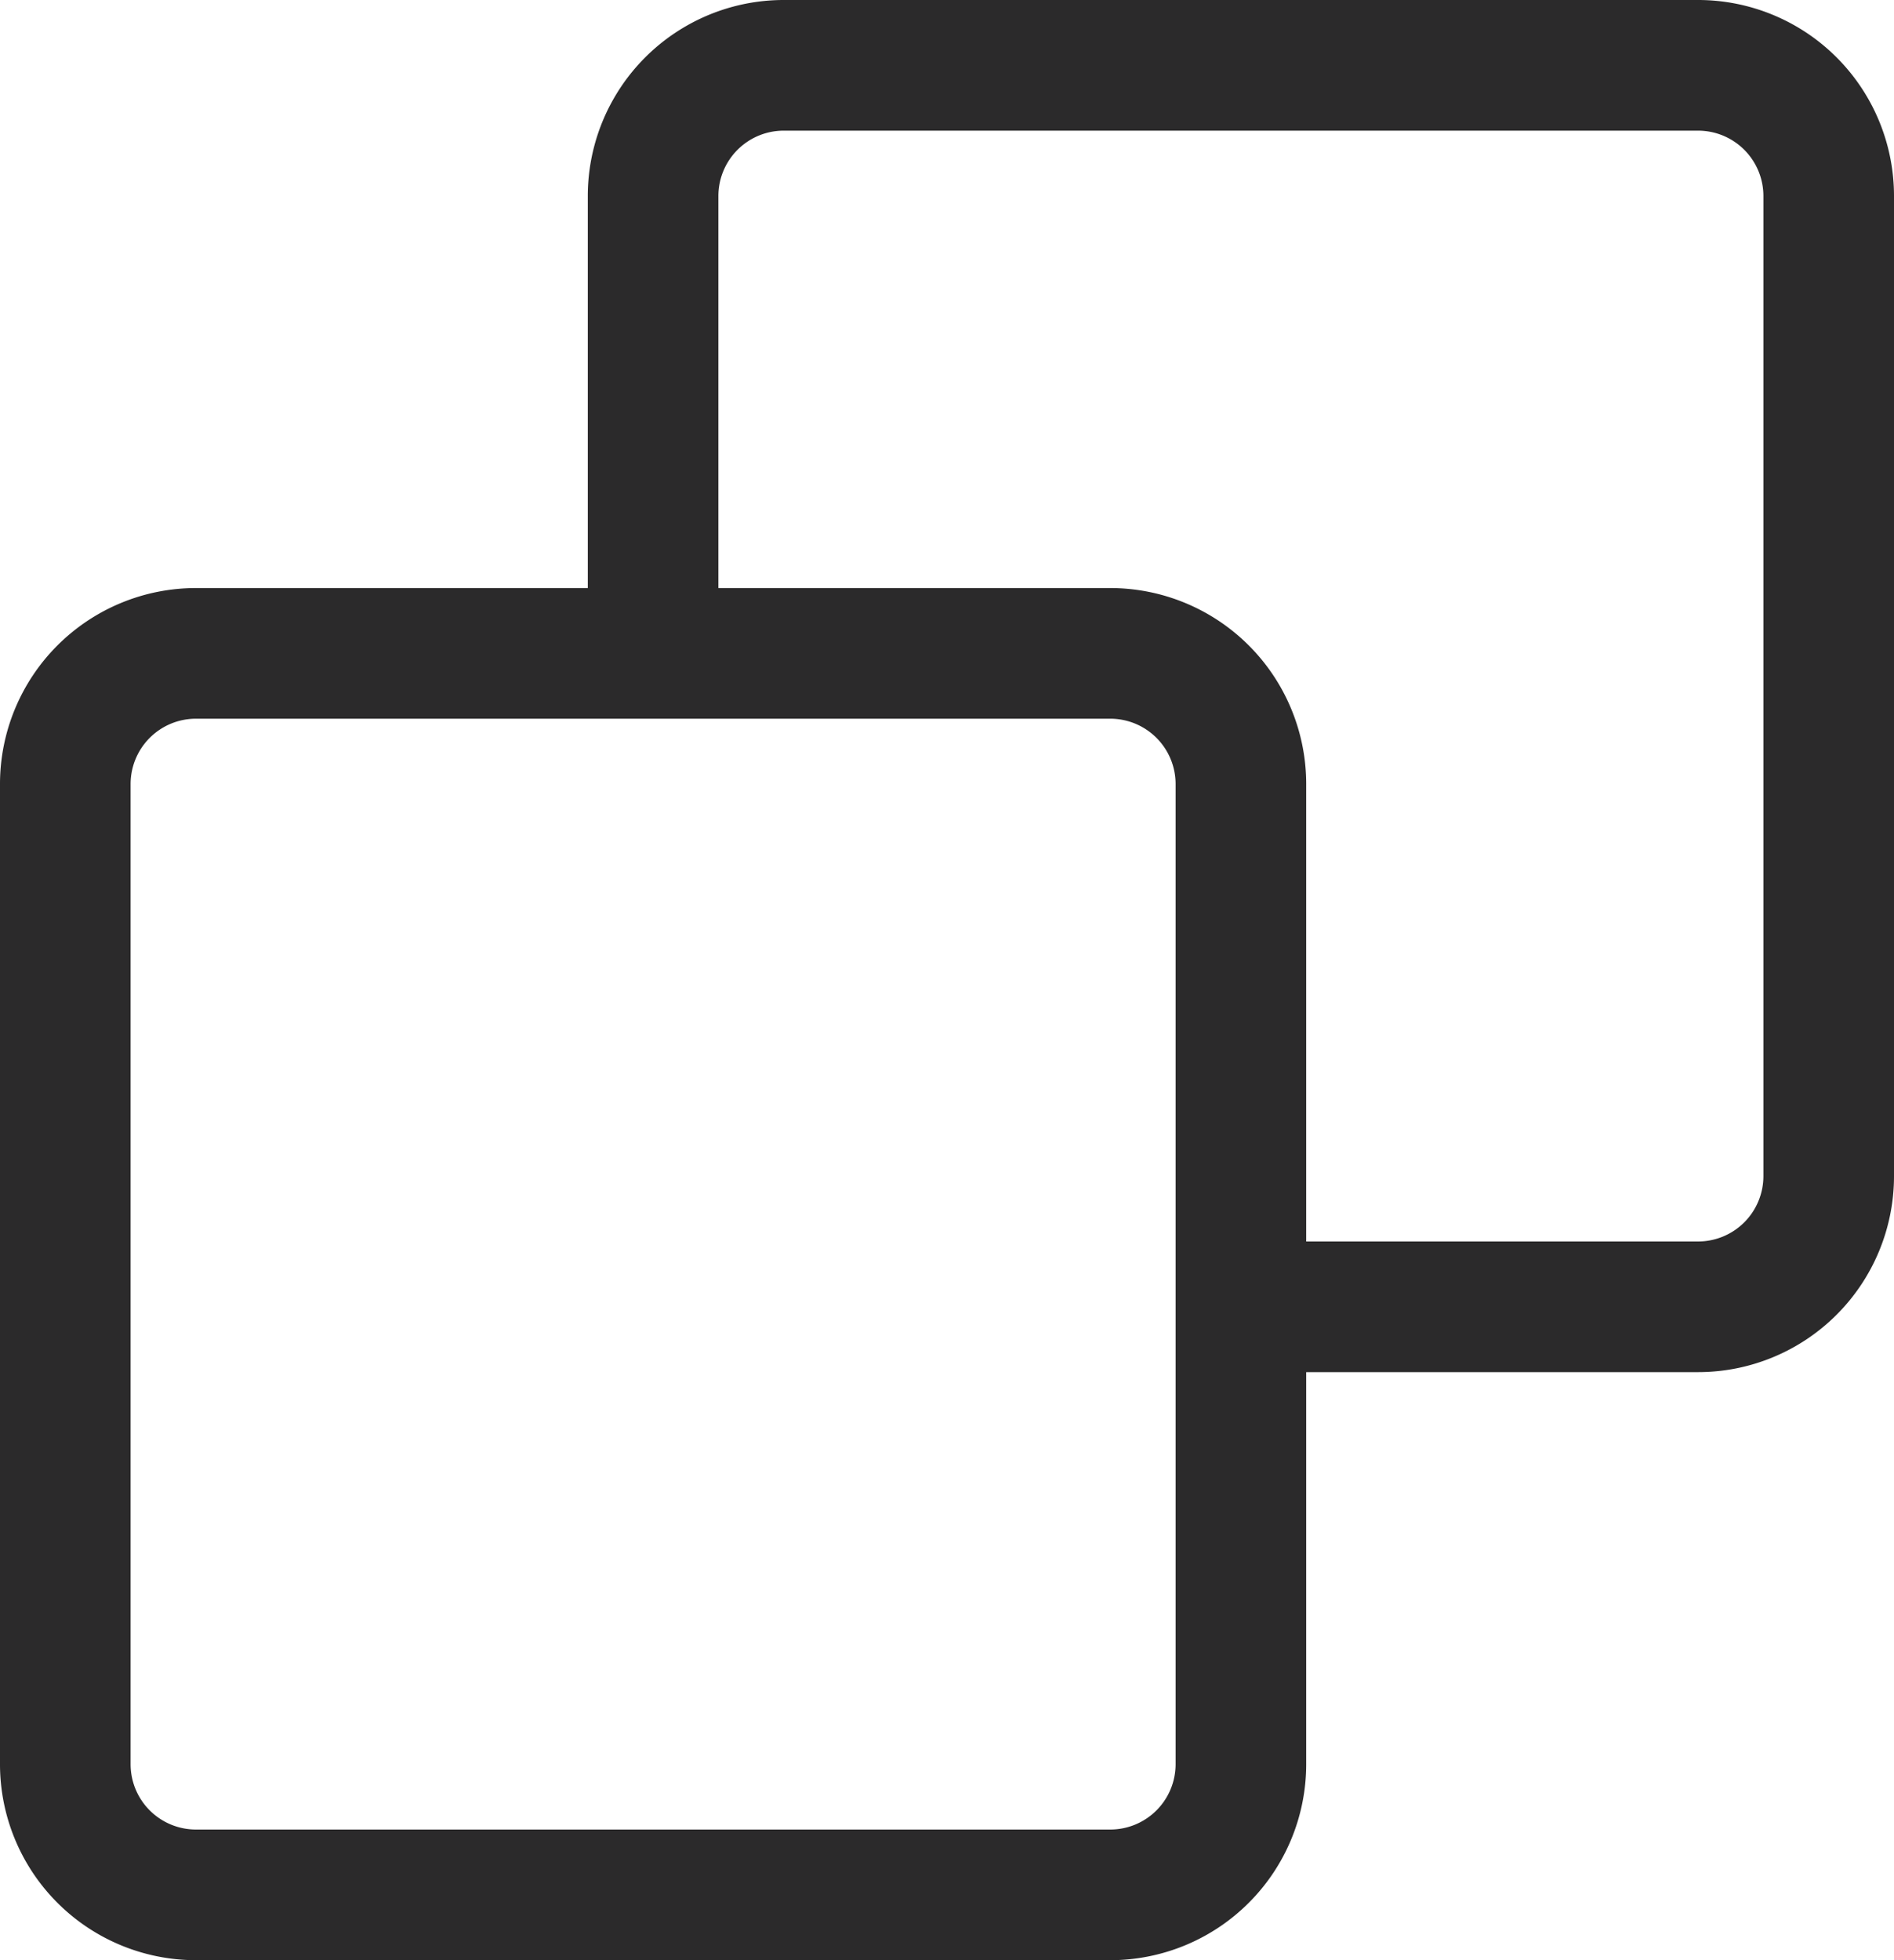 <svg id="copy" xmlns="http://www.w3.org/2000/svg" width="23.683" height="24.5" viewBox="0 0 23.683 24.5">
  <path id="copy-2" data-name="copy" d="M3.45,25.5H14.883a2.45,2.45,0,0,0,2.45-2.45v-4.9h4.9a2.45,2.45,0,0,0,2.45-2.45V3.45A2.45,2.45,0,0,0,22.233,1H10.8A2.45,2.45,0,0,0,8.35,3.45v4.9H3.45A2.45,2.45,0,0,0,1,10.8V23.05A2.45,2.45,0,0,0,3.45,25.5ZM9.983,3.45a.817.817,0,0,1,.817-.817H22.233a.817.817,0,0,1,.817.817V15.7a.817.817,0,0,1-.817.817h-4.9V10.8a2.45,2.45,0,0,0-2.45-2.45h-4.9ZM2.633,10.8a.817.817,0,0,1,.817-.817H14.883a.817.817,0,0,1,.817.817V23.05a.817.817,0,0,1-.817.817H3.45a.817.817,0,0,1-.817-.817Z" transform="translate(-1 -1)" fill="#2b2a2b"/>
</svg>
